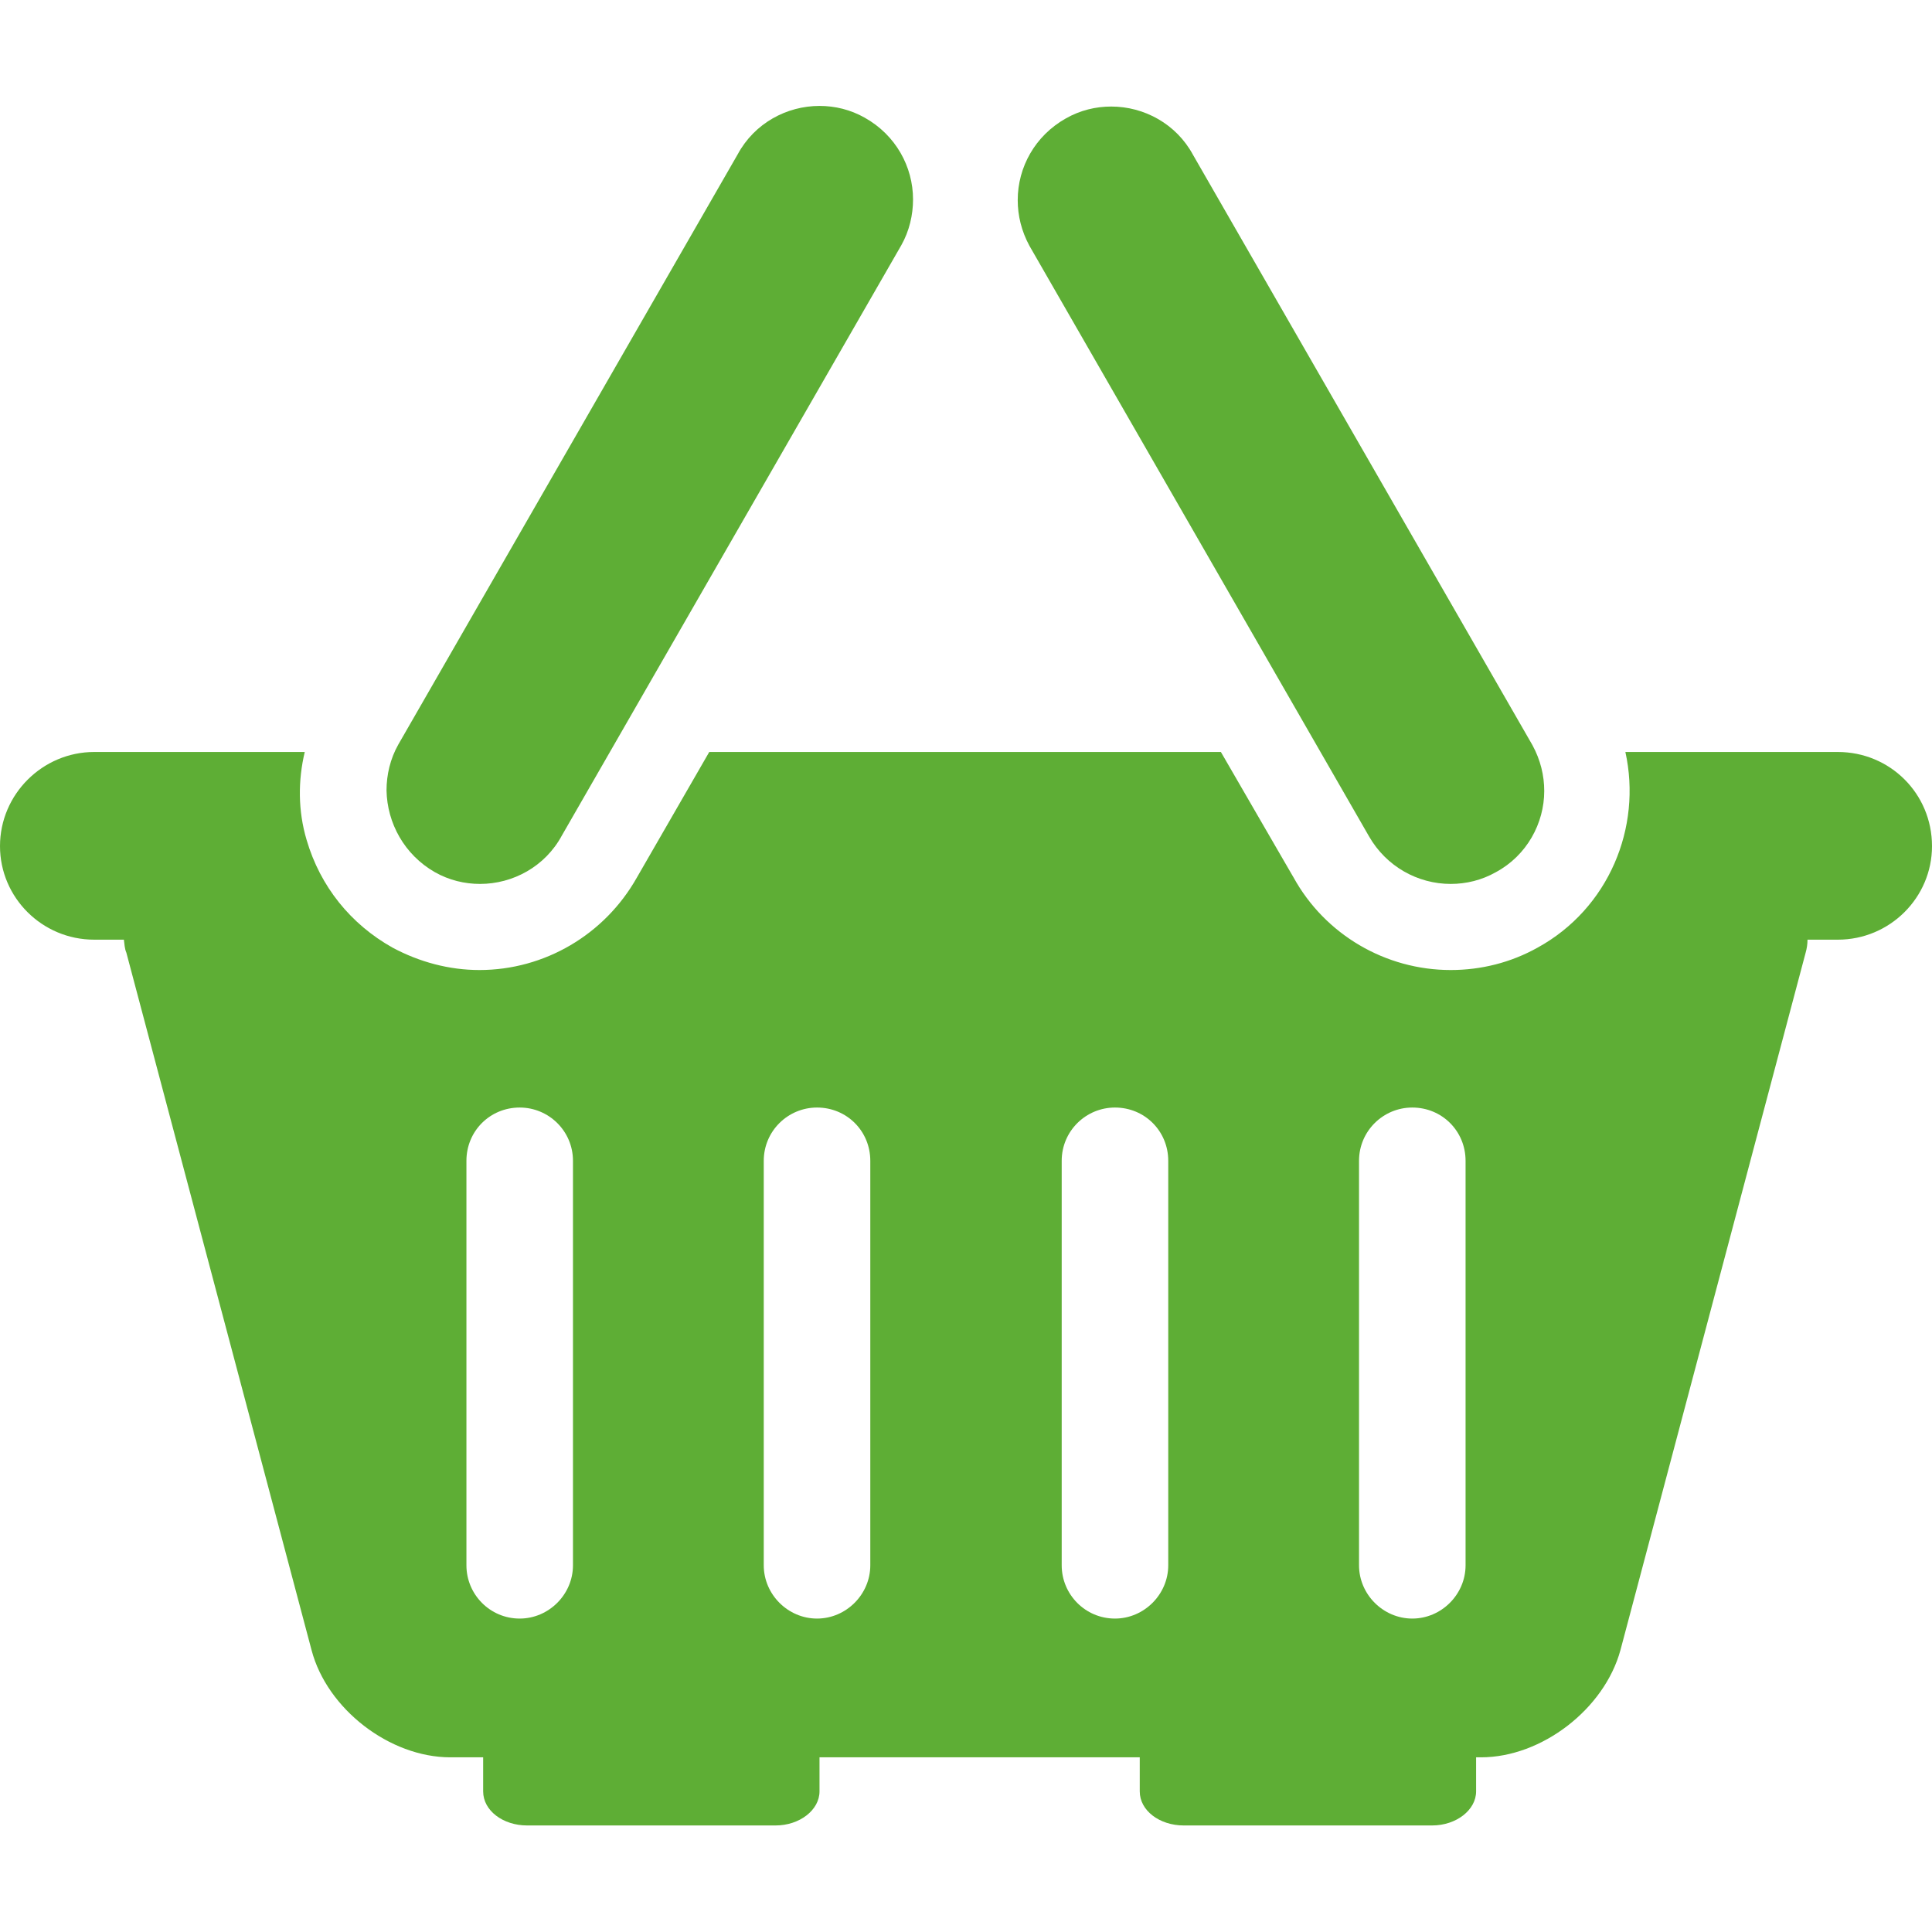 <?xml version="1.0" encoding="utf-8"?>
<!-- Generator: Adobe Illustrator 23.0.2, SVG Export Plug-In . SVG Version: 6.00 Build 0)  -->
<svg version="1.1" id="Capa_1" xmlns="http://www.w3.org/2000/svg" xmlns:xlink="http://www.w3.org/1999/xlink" x="0px" y="0px"
	 viewBox="0 0 311.9 311.9" style="enable-background:new 0 0 311.9 311.9;" xml:space="preserve">
<style type="text/css">
	.st0{fill:#5EAE35;}
</style>
<g>
	<g>
		<path class="st0" d="M234.2,142.7c2.5,0,5-0.6,7.3-1.9c5-2.7,7.8-7.9,7.8-13.1c0-2.5-0.6-5-1.9-7.4L192.6,25
			c-2.7-5-7.9-7.8-13.2-7.8c-2.5,0-5,0.6-7.3,1.9c-5,2.8-7.8,7.9-7.8,13.2c0,2.5,0.6,5,1.9,7.4l54.8,95.3
			C223.8,139.9,228.9,142.7,234.2,142.7z"/>
		<path class="st0" d="M70.2,140.8c2.3,1.3,4.8,1.9,7.3,1.9c5.3,0,10.5-2.8,13.2-7.8l54.8-95.3c1.3-2.3,1.9-4.9,1.9-7.4
			c0-5.3-2.8-10.4-7.8-13.2c-2.3-1.3-4.8-1.9-7.3-1.9c-5.3,0-10.5,2.8-13.2,7.8l-54.8,95.3c-1.3,2.3-1.9,4.9-1.9,7.4
			C62.5,132.9,65.3,138,70.2,140.8z"/>
		<path class="st0" d="M296.7,121.4h-34.3c2.7,12.2-2.7,25.3-14.2,31.6c-4.3,2.4-9.1,3.6-14,3.6c-10.5,0-20.3-5.7-25.4-15
			c0.1,0.2-11.7-20.2-11.7-20.2h-82.6l-11.7,20.3c-5.2,9.2-14.9,14.9-25.4,14.9c-4.9,0-9.7-1.3-14-3.6c-6.8-3.8-11.7-9.9-13.9-17.4
			c-1.4-4.7-1.4-9.6-0.3-14.2H15.2c-8.3,0-15.2,6.8-15.2,15.2c0,8.3,6.8,15.1,15.2,15.1H20c0.1,0.7,0.1,1.4,0.4,2.1l29.9,112.6
			c2.5,9.5,12.6,17.3,22.4,17.3H78c0,0,0,2.5,0,5.5c0,3.1,3.2,5.5,7.1,5.5h40.1c3.9,0,7.1-2.5,7.1-5.5v-5.5H184c0,0,0,2.5,0,5.5
			c0,3.1,3.2,5.5,7.1,5.5h40.1c3.9,0,7.1-2.5,7.1-5.5v-5.5h0.8c9.8,0,19.9-7.8,22.5-17.3l29.9-112.6c0.2-0.7,0.3-1.4,0.3-2.1h4.9
			c8.4,0,15.2-6.8,15.2-15.1C311.9,128.1,305.1,121.4,296.7,121.4z M92.5,252.7c0,4.7-3.9,8.6-8.6,8.6c-4.8,0-8.6-3.9-8.6-8.6v-65.3
			c0-4.8,3.8-8.6,8.6-8.6c4.7,0,8.6,3.8,8.6,8.6V252.7z M140.5,252.7c0,4.7-3.9,8.6-8.6,8.6c-4.7,0-8.6-3.9-8.6-8.6v-65.3
			c0-4.8,3.9-8.6,8.6-8.6c4.8,0,8.6,3.8,8.6,8.6V252.7z M188.6,252.7c0,4.7-3.9,8.6-8.6,8.6c-4.8,0-8.6-3.9-8.6-8.6v-65.3
			c0-4.8,3.9-8.6,8.6-8.6c4.8,0,8.6,3.8,8.6,8.6V252.7z M236.6,252.7c0,4.7-3.9,8.6-8.6,8.6c-4.7,0-8.6-3.9-8.6-8.6v-65.3
			c0-4.8,3.9-8.6,8.6-8.6c4.8,0,8.6,3.8,8.6,8.6V252.7z"/>
	</g>
</g>
</svg>
